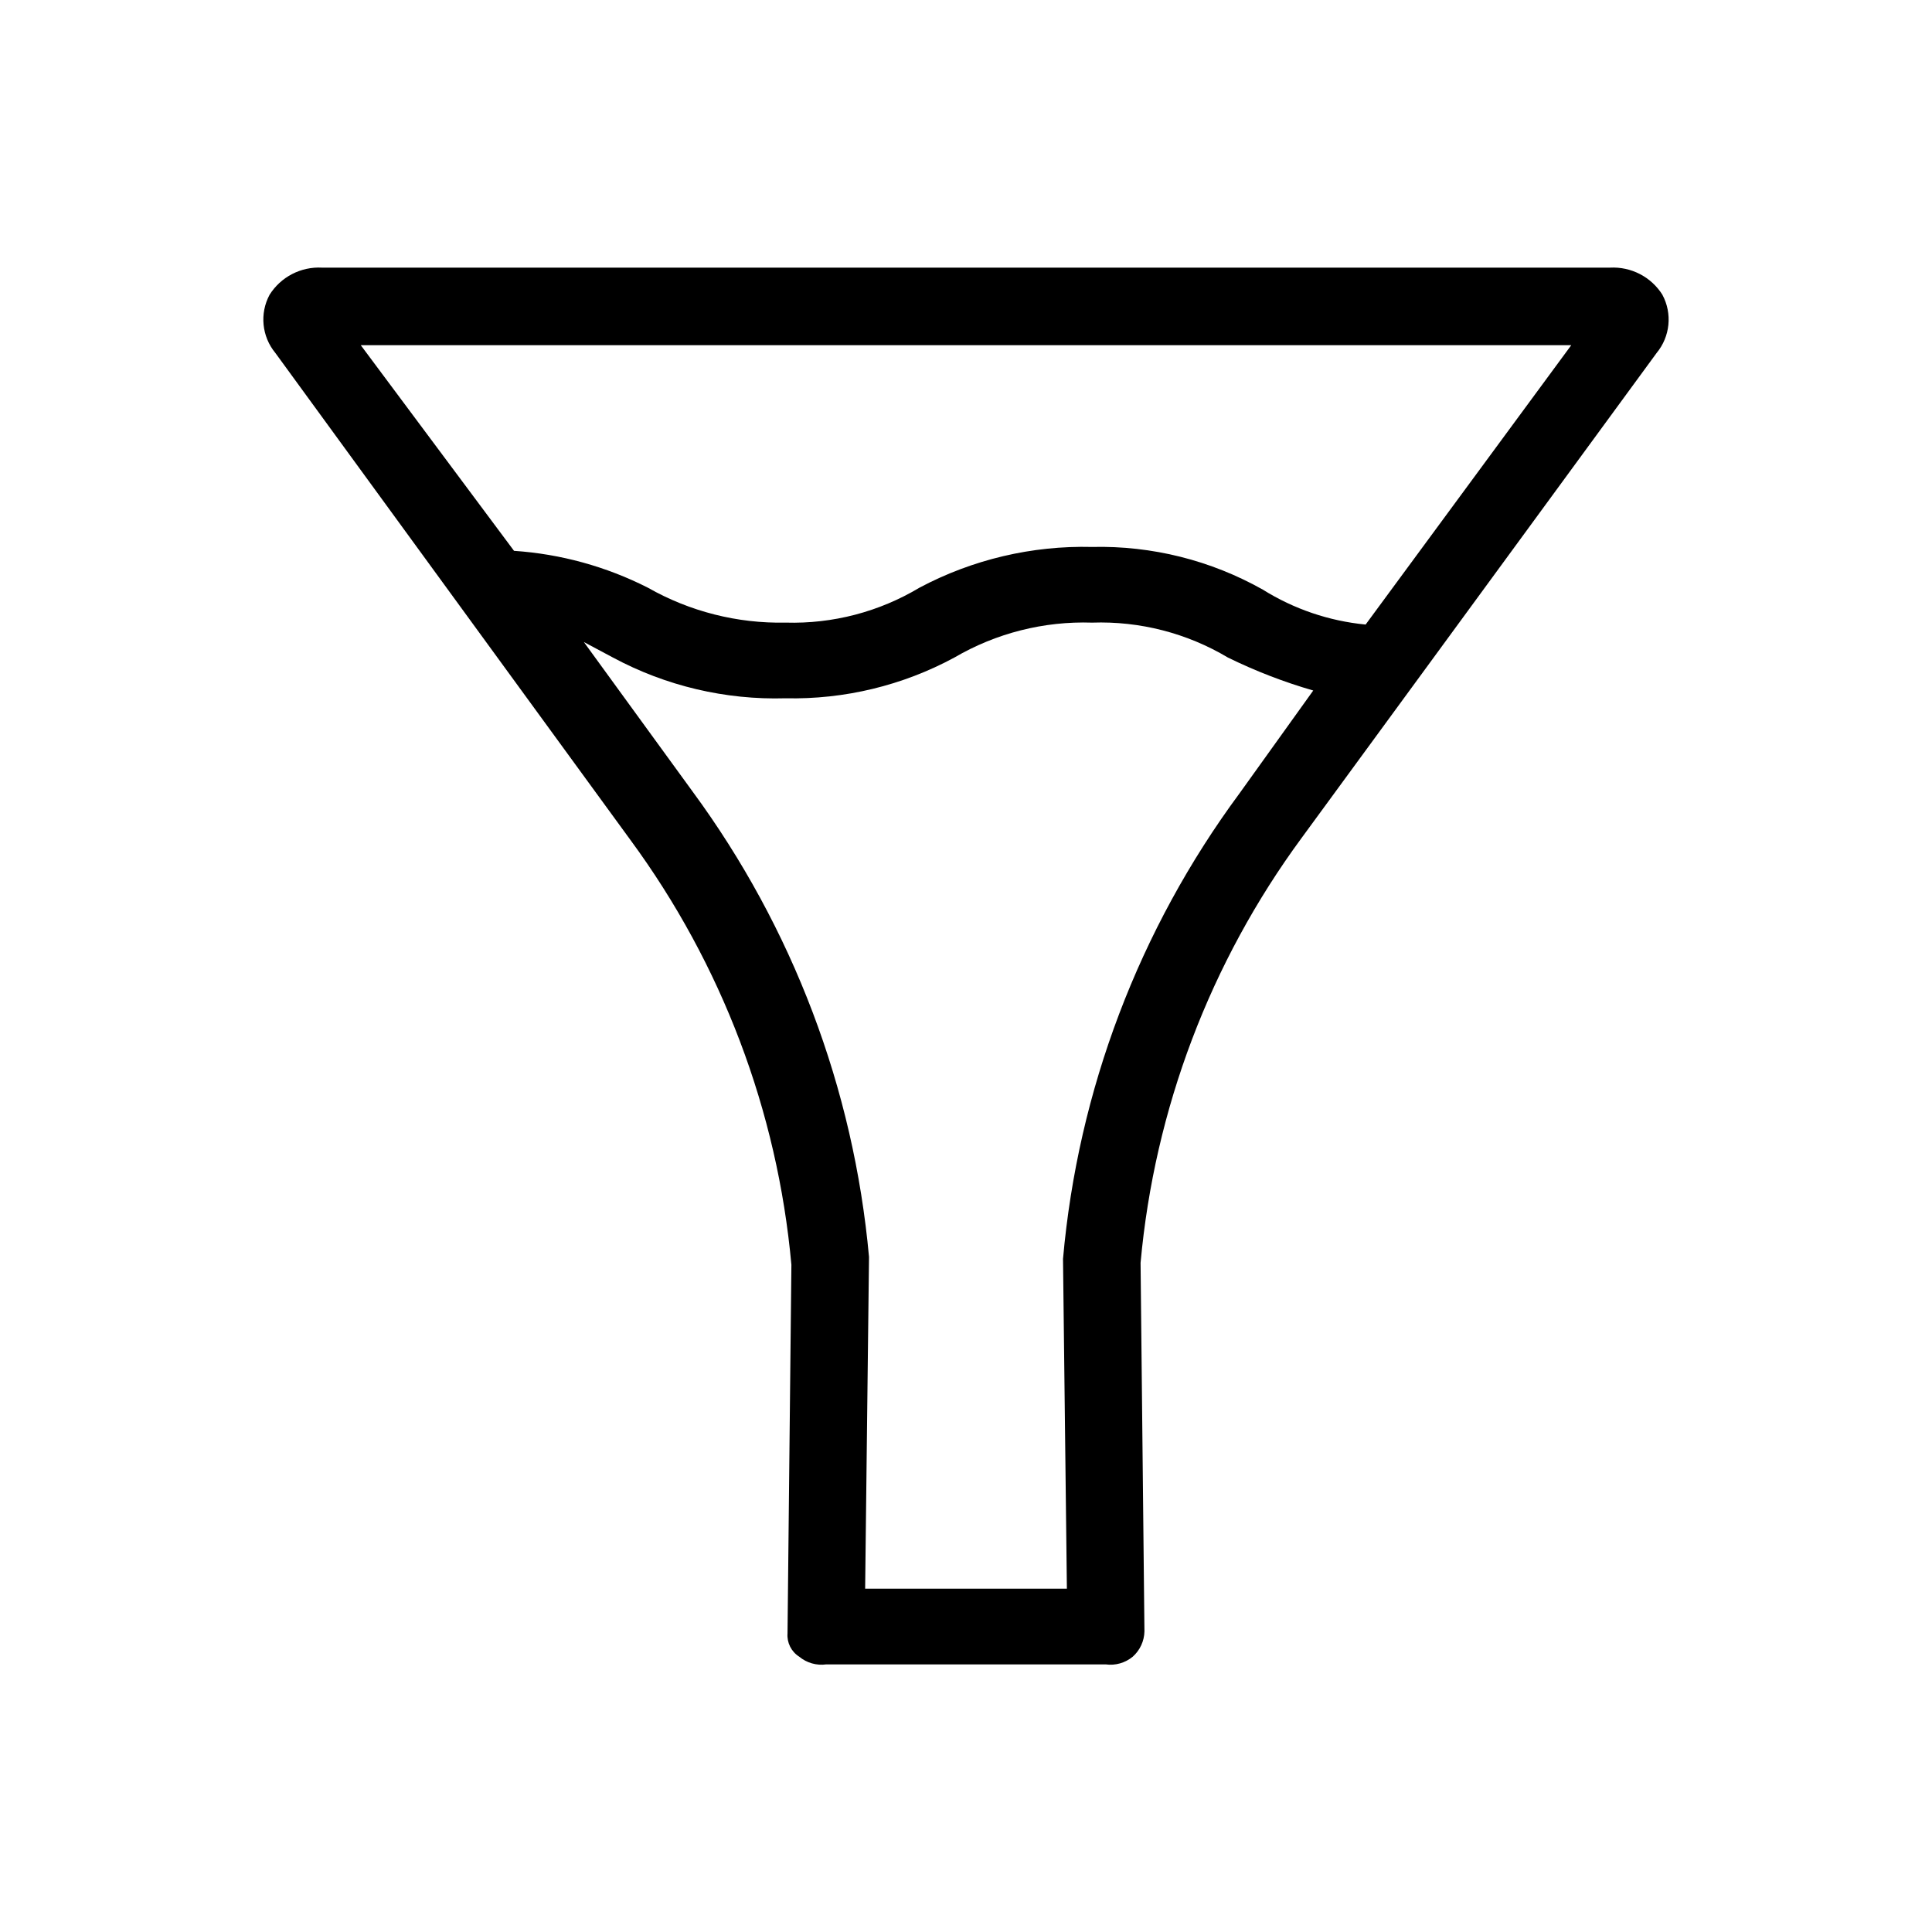 <?xml version="1.0" encoding="UTF-8"?>
<!-- Uploaded to: SVG Repo, www.svgrepo.com, Generator: SVG Repo Mixer Tools -->
<svg fill="#000000" width="800px" height="800px" version="1.1" viewBox="144 144 512 512" xmlns="http://www.w3.org/2000/svg">
 <path d="m584.56 222.12c-1.465-2.324-3.519-4.223-5.961-5.484-2.441-1.266-5.176-1.855-7.922-1.711h-341.36c-2.746-0.145-5.481 0.445-7.922 1.711-2.438 1.262-4.496 3.16-5.957 5.484-2.672 4.977-2.062 11.074 1.539 15.426l94.082 129.04c24.223 32.934 38.98 71.867 42.668 112.59l-1.027 97.676v0.004c-0.195 2.469 0.992 4.84 3.082 6.168 2.004 1.668 4.617 2.414 7.199 2.055h74.027c2.582 0.359 5.195-0.387 7.199-2.055 1.906-1.707 3.023-4.125 3.082-6.684l-1.027-97.676c3.691-40.719 18.445-79.652 42.672-112.59l94.078-128.52c3.602-4.352 4.215-10.449 1.543-15.426zm-112.07 132.12c-26.645 36.039-42.832 78.734-46.781 123.38l1.027 87.395-53.465 0.004 1.027-87.91c-4.055-44.625-20.23-87.289-46.781-123.38l-28.789-39.586 7.711 4.113c14.043 7.543 29.82 11.266 45.754 10.797 15.594 0.34 31.004-3.383 44.727-10.797 11.051-6.465 23.703-9.676 36.5-9.254 12.637-0.438 25.129 2.777 35.988 9.254 7.269 3.566 14.84 6.492 22.617 8.738zm33.414-44.727h0.004c-9.676-0.934-19.004-4.102-27.246-9.254-13.789-7.773-29.418-11.684-45.242-11.312-15.926-0.398-31.688 3.32-45.754 10.797-10.699 6.41-23.008 9.621-35.473 9.254-12.777 0.262-25.391-2.938-36.5-9.254-11.047-5.609-23.109-8.934-35.473-9.766l-40.613-54.496h320.79z"/>
</svg>